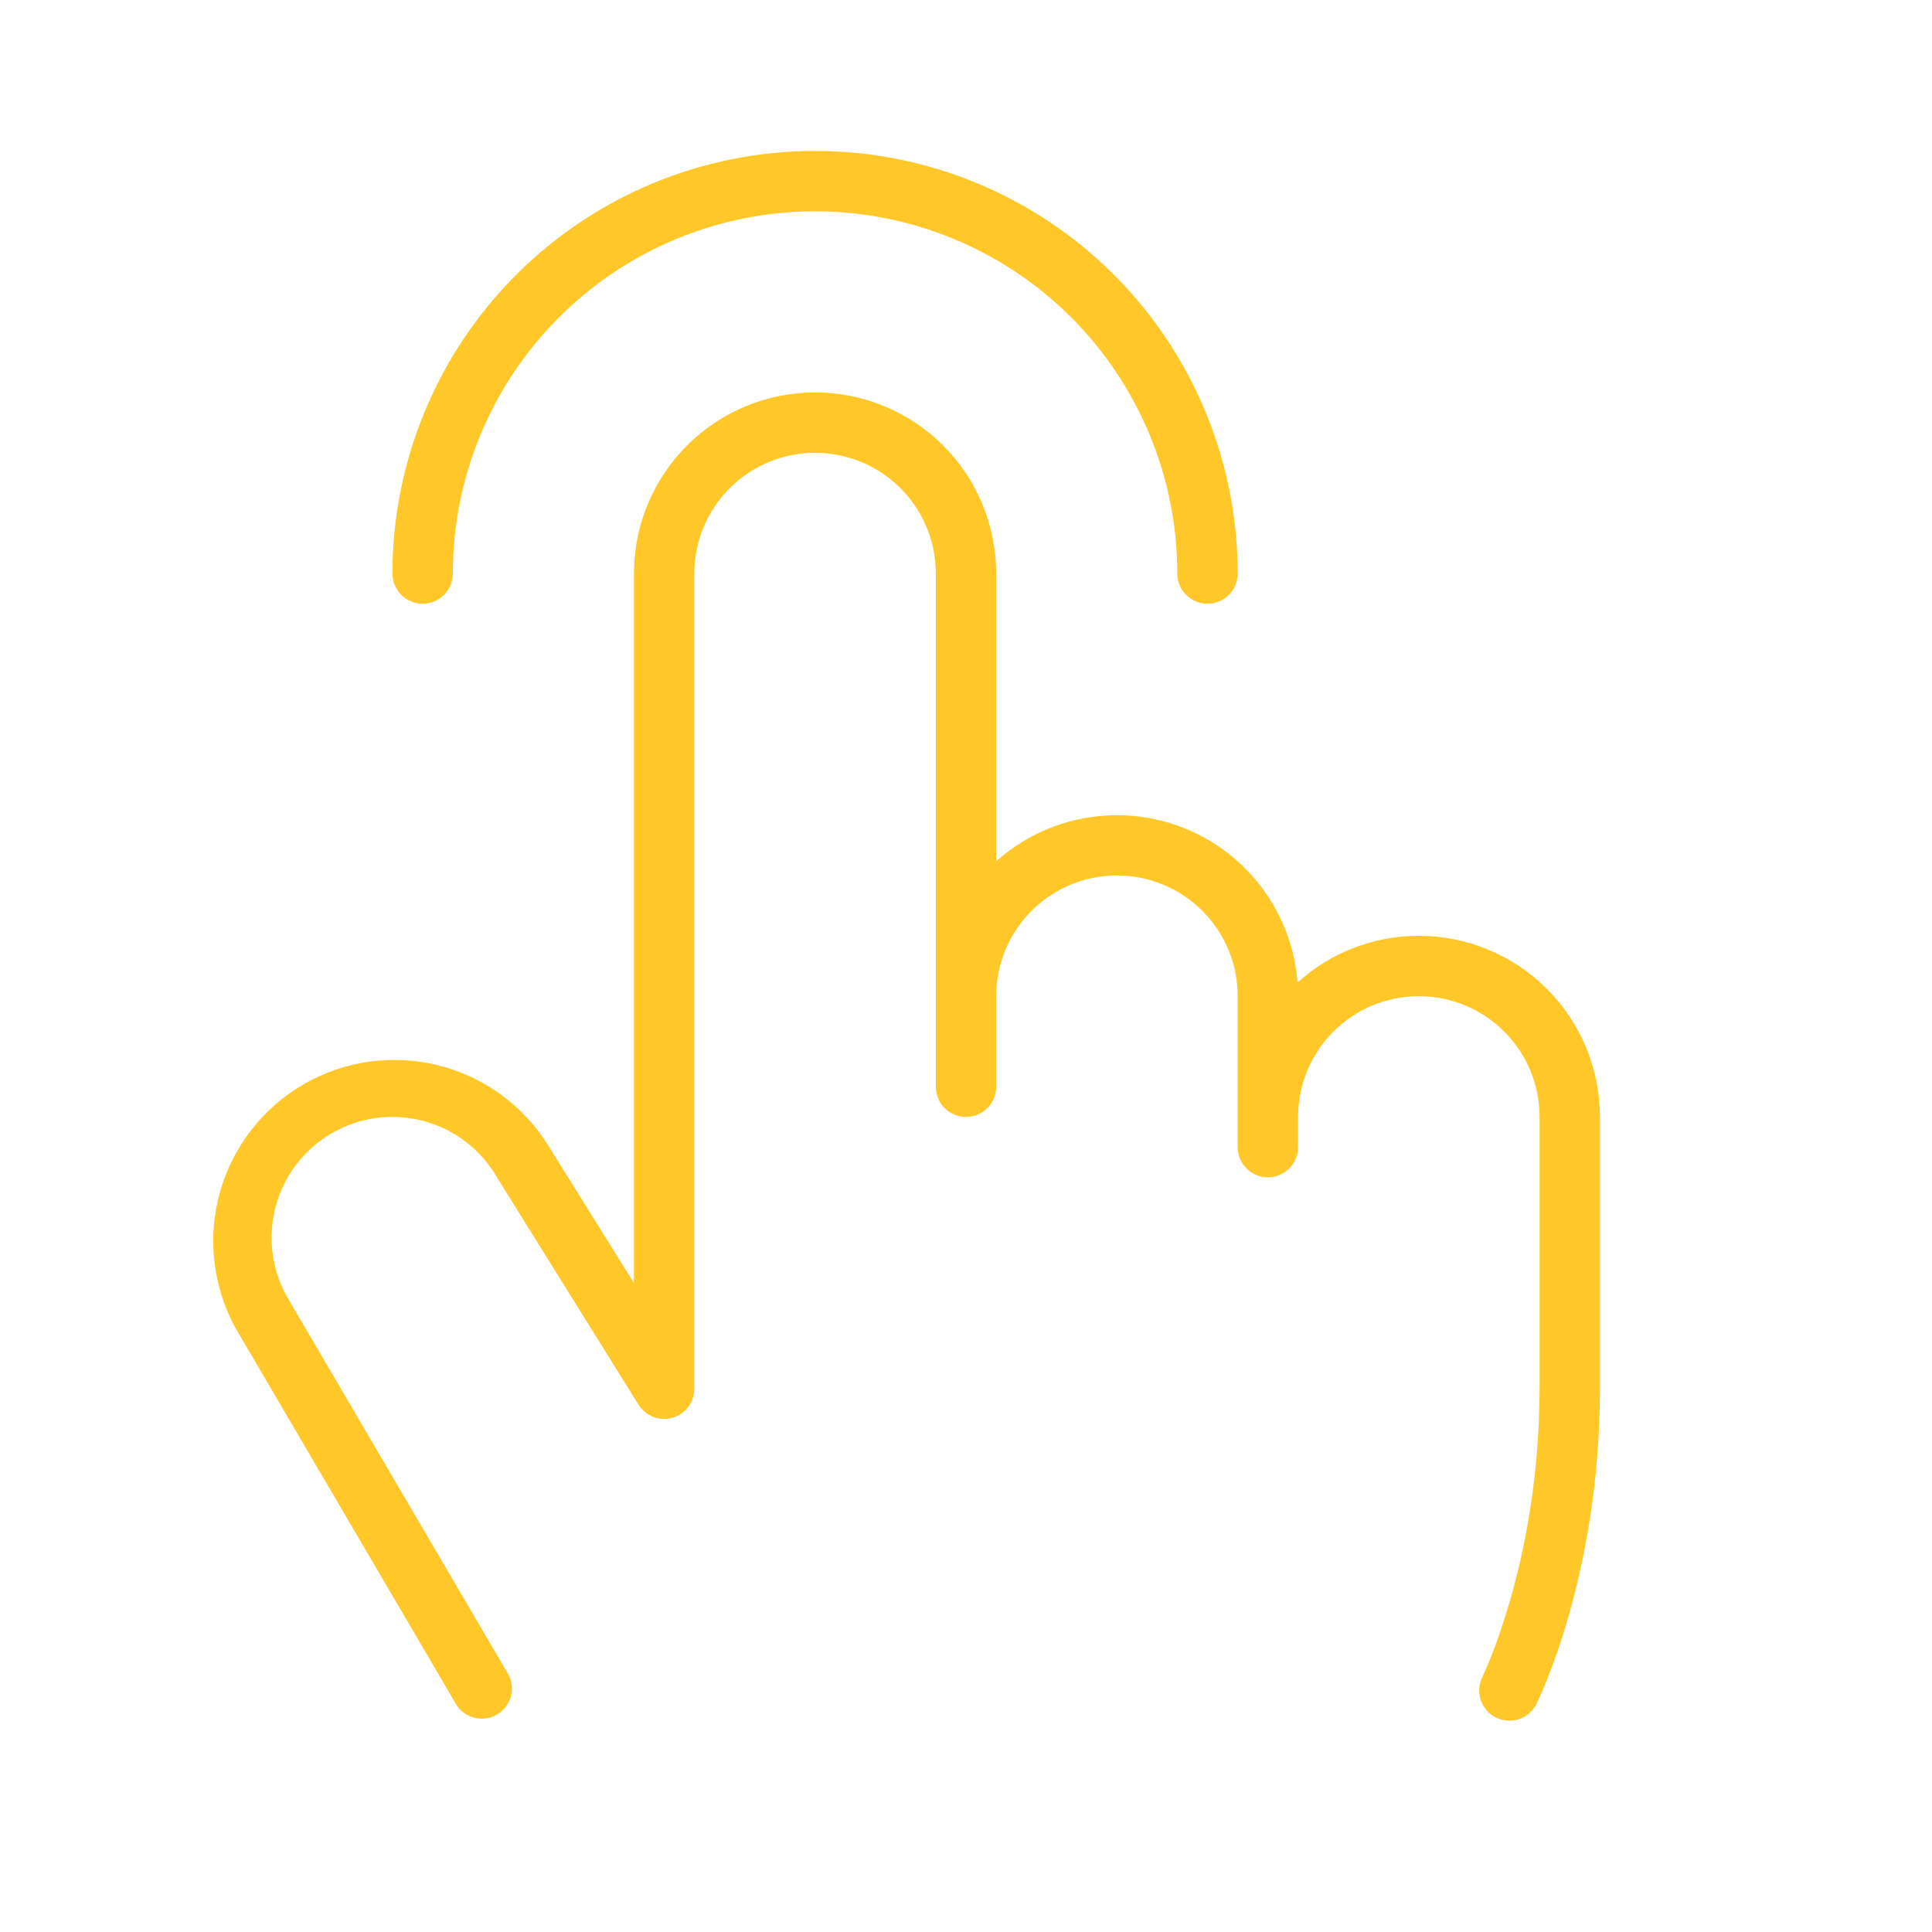 <?xml version="1.0" encoding="UTF-8"?> <svg xmlns="http://www.w3.org/2000/svg" width="256" height="256" viewBox="0 0 256 256" fill="none"> <path d="M52.001 76C52.001 61.148 57.901 46.904 68.403 36.402C78.905 25.9 93.148 20 108.001 20C122.853 20 137.097 25.9 147.599 36.402C158.101 46.904 164.001 61.148 164.001 76C164.001 77.061 163.579 78.078 162.829 78.828C162.079 79.579 161.061 80 160.001 80C158.94 80 157.922 79.579 157.172 78.828C156.422 78.078 156.001 77.061 156.001 76C156.001 63.27 150.943 51.061 141.942 42.059C132.94 33.057 120.731 28 108.001 28C95.27 28 83.061 33.057 74.059 42.059C65.058 51.061 60.001 63.27 60.001 76C60.001 77.061 59.579 78.078 58.829 78.828C58.079 79.579 57.062 80 56.001 80C54.94 80 53.922 79.579 53.172 78.828C52.422 78.078 52.001 77.061 52.001 76ZM188.001 124C182.06 123.993 176.331 126.2 171.931 130.19C171.589 125.726 170.006 121.446 167.36 117.834C164.714 114.222 161.11 111.423 156.956 109.752C152.802 108.082 148.264 107.606 143.854 108.38C139.444 109.153 135.338 111.145 132.001 114.13V76C132.001 69.635 129.472 63.53 124.971 59.029C120.47 54.529 114.366 52 108.001 52C101.635 52 95.531 54.529 91.03 59.029C86.529 63.53 84.001 69.635 84.001 76V170L72.741 151.94C69.474 146.588 64.242 142.728 58.165 141.184C52.088 139.64 45.648 140.536 40.223 143.68C34.798 146.823 30.818 151.965 29.136 158.006C27.454 164.046 28.202 170.504 31.221 176L60.541 226C61.112 226.829 61.975 227.412 62.957 227.633C63.94 227.853 64.969 227.695 65.84 227.19C66.711 226.685 67.36 225.871 67.656 224.909C67.953 223.946 67.876 222.908 67.441 222L38.131 172C36.009 168.324 35.434 163.956 36.533 159.856C37.632 155.757 40.315 152.262 43.991 150.14C47.666 148.018 52.035 147.444 56.134 148.543C60.234 149.642 63.729 152.324 65.851 156L65.921 156.12L84.601 186.12C85.059 186.86 85.747 187.431 86.56 187.744C87.372 188.058 88.265 188.098 89.102 187.858C89.939 187.618 90.676 187.112 91.199 186.415C91.722 185.719 92.003 184.871 92.001 184V76C92.001 71.757 93.686 67.687 96.687 64.686C99.688 61.686 103.757 60 108.001 60C112.244 60 116.314 61.686 119.314 64.686C122.315 67.687 124.001 71.757 124.001 76V144C124.001 145.061 124.422 146.078 125.172 146.828C125.922 147.579 126.94 148 128.001 148C129.061 148 130.079 147.579 130.829 146.828C131.579 146.078 132.001 145.061 132.001 144V132C132.001 127.757 133.686 123.687 136.687 120.686C139.687 117.686 143.757 116 148.001 116C152.244 116 156.314 117.686 159.314 120.686C162.315 123.687 164.001 127.757 164.001 132V152C164.001 153.061 164.422 154.078 165.172 154.828C165.922 155.579 166.94 156 168.001 156C169.061 156 170.079 155.579 170.829 154.828C171.579 154.078 172.001 153.061 172.001 152V148C172.001 143.757 173.686 139.687 176.687 136.686C179.687 133.686 183.757 132 188.001 132C192.244 132 196.314 133.686 199.314 136.686C202.315 139.687 204.001 143.757 204.001 148V184C204.001 206.66 196.491 222.06 196.421 222.21C196.185 222.68 196.045 223.192 196.007 223.716C195.97 224.241 196.036 224.767 196.202 225.266C196.369 225.765 196.632 226.226 196.976 226.623C197.321 227.02 197.74 227.345 198.211 227.58C198.767 227.855 199.38 227.999 200.001 228C200.744 228.001 201.472 227.794 202.105 227.404C202.737 227.013 203.248 226.455 203.581 225.79C203.921 225.1 212.001 208.66 212.001 184V148C212.001 141.635 209.472 135.53 204.971 131.029C200.47 126.529 194.366 124 188.001 124Z" fill="#FFC727"></path> </svg> 